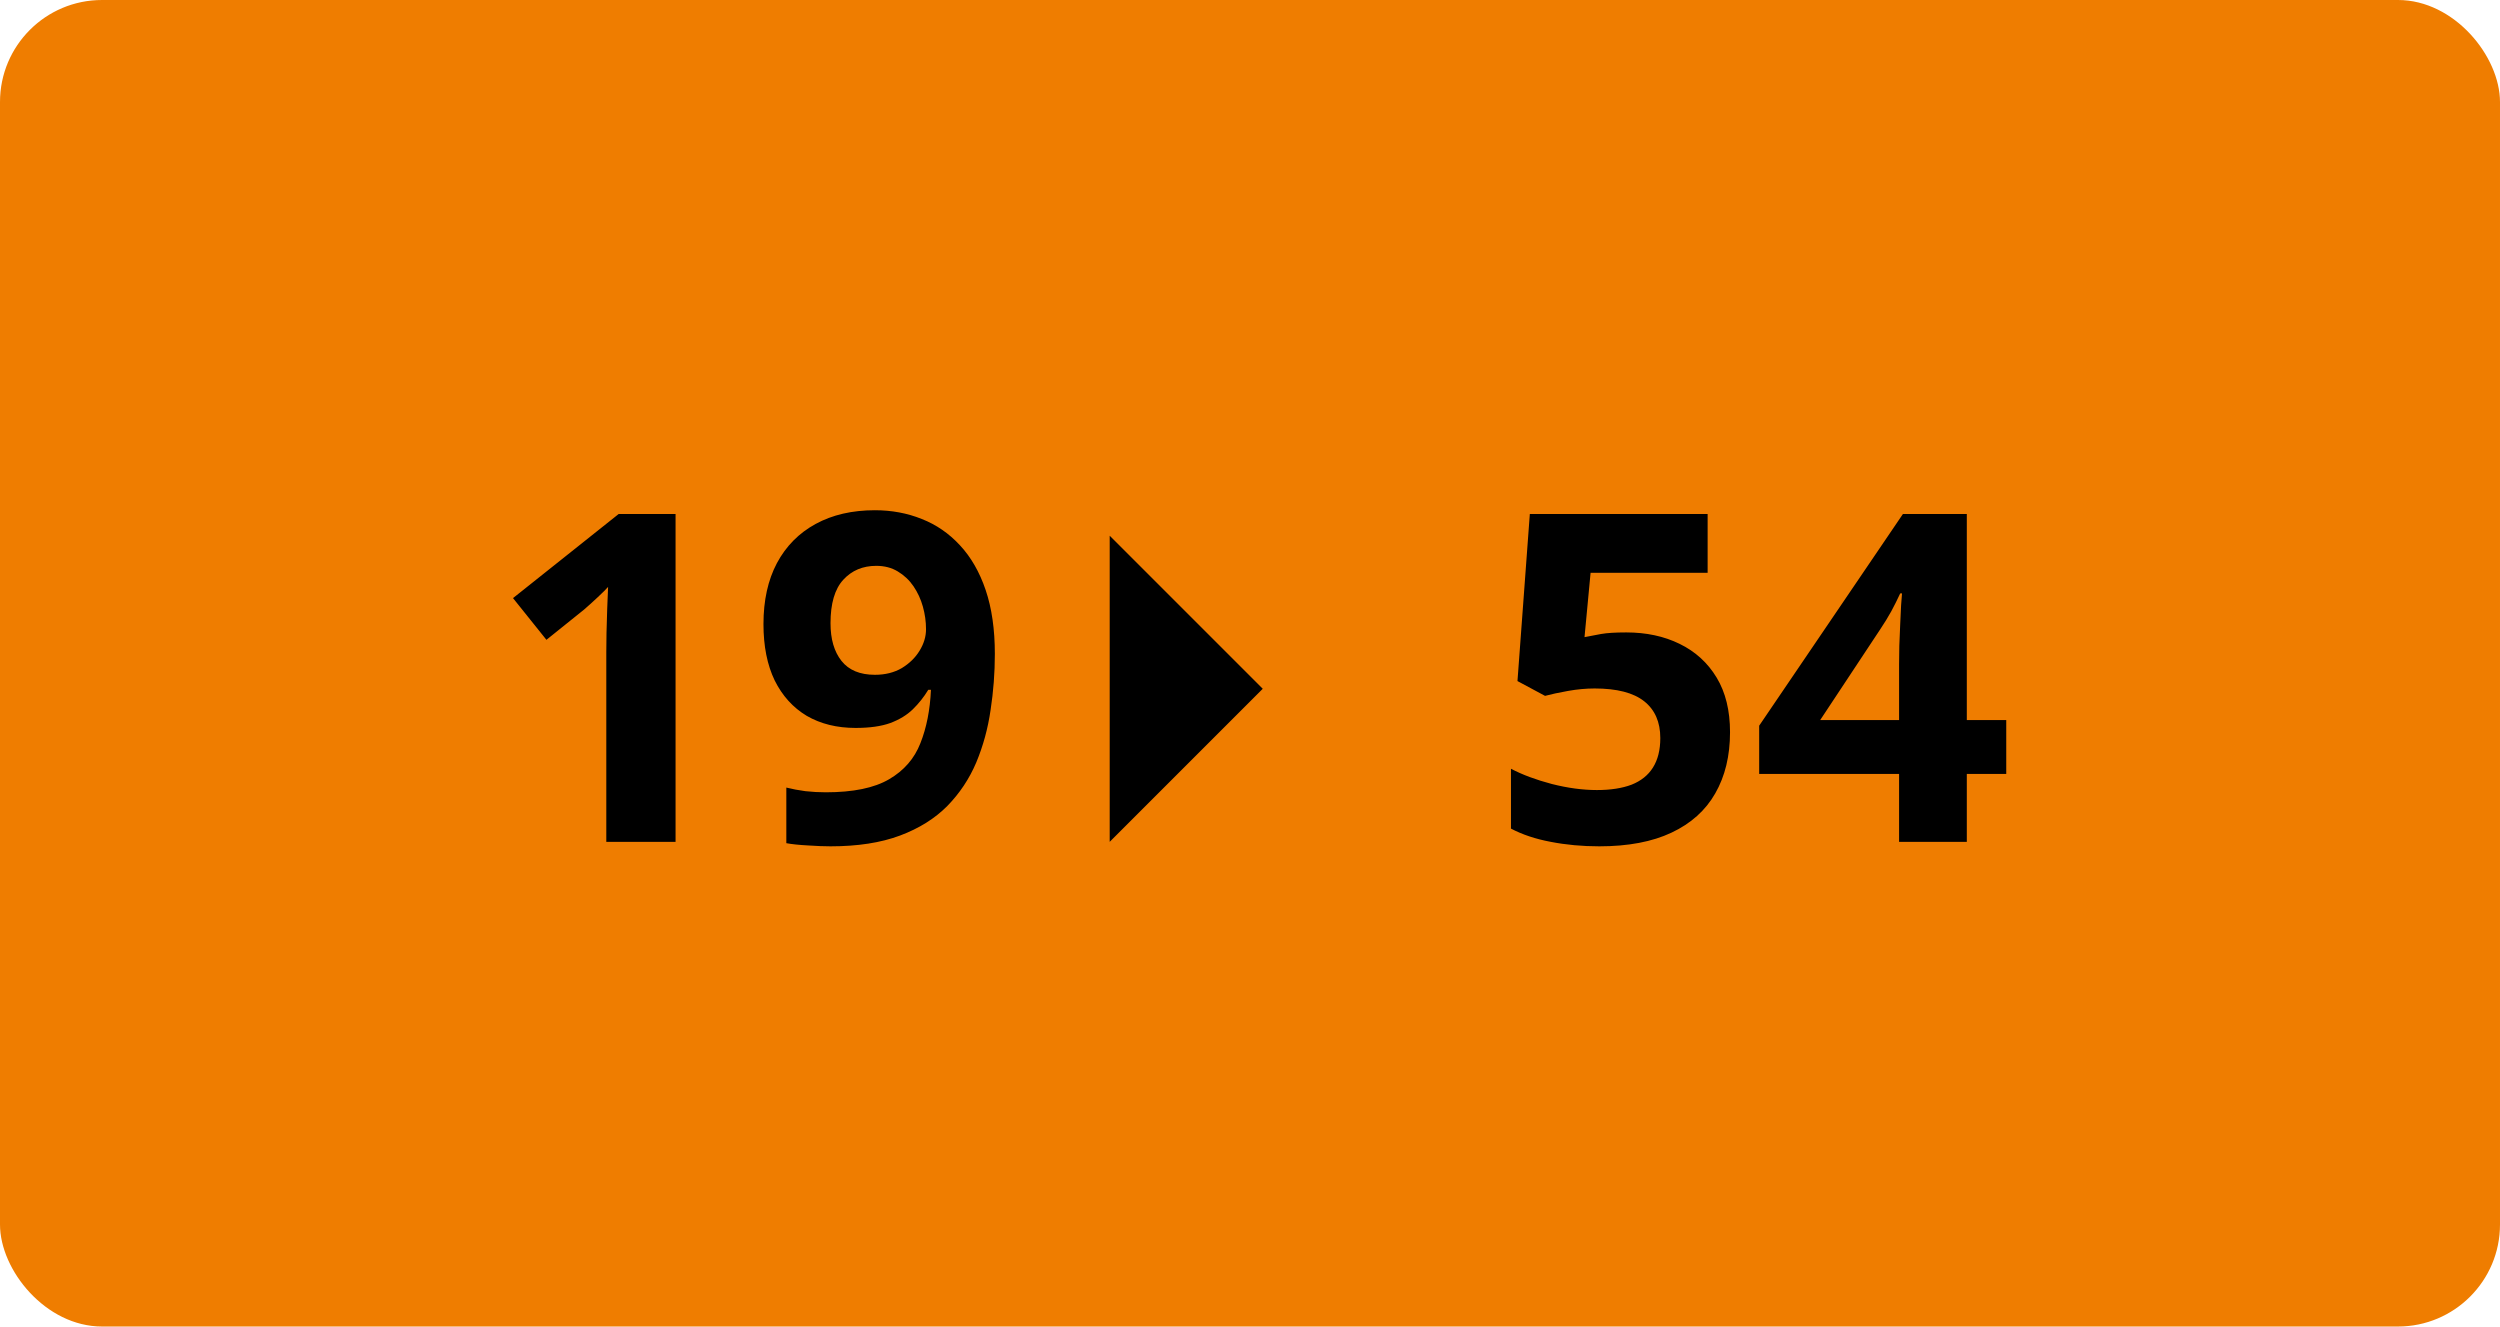 <svg width="98" height="52" viewBox="0 0 98 52" fill="none" xmlns="http://www.w3.org/2000/svg">
<rect width="98" height="52" rx="4" fill="#EF7D00"/>
<path d="M26.482 33H23.767V25.564C23.767 25.359 23.77 25.107 23.775 24.809C23.781 24.504 23.79 24.193 23.802 23.877C23.814 23.555 23.825 23.265 23.837 23.007C23.773 23.083 23.641 23.215 23.441 23.402C23.248 23.584 23.066 23.748 22.896 23.895L21.42 25.081L20.11 23.446L24.25 20.15H26.482V33ZM38.998 25.635C38.998 26.373 38.942 27.105 38.831 27.832C38.726 28.559 38.538 29.244 38.269 29.889C37.999 30.527 37.621 31.096 37.135 31.594C36.648 32.086 36.03 32.473 35.28 32.754C34.53 33.035 33.622 33.176 32.556 33.176C32.304 33.176 32.008 33.164 31.668 33.141C31.328 33.123 31.047 33.094 30.824 33.053V30.873C31.059 30.932 31.308 30.979 31.571 31.014C31.835 31.043 32.102 31.058 32.371 31.058C33.443 31.058 34.27 30.888 34.85 30.548C35.435 30.208 35.846 29.736 36.08 29.133C36.32 28.529 36.458 27.832 36.493 27.041H36.388C36.218 27.322 36.016 27.577 35.781 27.806C35.553 28.028 35.26 28.207 34.902 28.342C34.545 28.471 34.091 28.535 33.54 28.535C32.808 28.535 32.169 28.377 31.624 28.061C31.085 27.738 30.666 27.275 30.367 26.672C30.074 26.062 29.928 25.327 29.928 24.466C29.928 23.534 30.104 22.737 30.455 22.075C30.812 21.407 31.319 20.895 31.976 20.537C32.632 20.18 33.405 20.001 34.296 20.001C34.952 20.001 35.565 20.115 36.133 20.344C36.701 20.566 37.199 20.909 37.627 21.372C38.06 21.835 38.398 22.421 38.638 23.13C38.878 23.839 38.998 24.674 38.998 25.635ZM34.349 22.181C33.821 22.181 33.391 22.362 33.057 22.726C32.723 23.089 32.556 23.657 32.556 24.431C32.556 25.052 32.699 25.544 32.986 25.907C33.273 26.27 33.71 26.452 34.296 26.452C34.7 26.452 35.052 26.364 35.351 26.189C35.649 26.007 35.881 25.781 36.045 25.512C36.215 25.236 36.3 24.955 36.3 24.668C36.3 24.369 36.259 24.073 36.177 23.78C36.095 23.487 35.972 23.221 35.808 22.98C35.644 22.74 35.438 22.547 35.192 22.4C34.952 22.254 34.671 22.181 34.349 22.181ZM63.748 24.791C64.533 24.791 65.231 24.94 65.84 25.239C66.455 25.538 66.939 25.977 67.29 26.558C67.642 27.138 67.817 27.852 67.817 28.702C67.817 29.628 67.624 30.428 67.237 31.102C66.856 31.77 66.285 32.282 65.523 32.64C64.768 32.997 63.824 33.176 62.693 33.176C62.02 33.176 61.384 33.117 60.786 33C60.194 32.889 59.676 32.716 59.23 32.481V30.135C59.676 30.369 60.209 30.568 60.83 30.732C61.457 30.891 62.046 30.97 62.597 30.97C63.136 30.97 63.59 30.899 63.959 30.759C64.328 30.612 64.606 30.39 64.794 30.091C64.987 29.786 65.084 29.399 65.084 28.931C65.084 28.304 64.873 27.823 64.451 27.489C64.029 27.155 63.382 26.988 62.509 26.988C62.175 26.988 61.826 27.02 61.463 27.085C61.105 27.149 60.807 27.214 60.566 27.278L59.485 26.698L59.969 20.15H66.939V22.453H62.351L62.113 24.976C62.312 24.935 62.529 24.894 62.764 24.852C62.998 24.811 63.326 24.791 63.748 24.791ZM78.645 30.337H77.099V33H74.444V30.337H68.96V28.447L74.594 20.15H77.099V28.227H78.645V30.337ZM74.444 28.227V26.048C74.444 25.843 74.447 25.6 74.453 25.318C74.465 25.037 74.477 24.756 74.488 24.475C74.5 24.193 74.512 23.944 74.523 23.727C74.541 23.505 74.553 23.35 74.559 23.262H74.488C74.377 23.502 74.26 23.736 74.137 23.965C74.014 24.188 73.87 24.422 73.706 24.668L71.351 28.227H74.444Z" fill="black"/>
<path d="M43.5 21L49.5 27L43.5 33L43.5 21Z" fill="black"/>
</svg>
